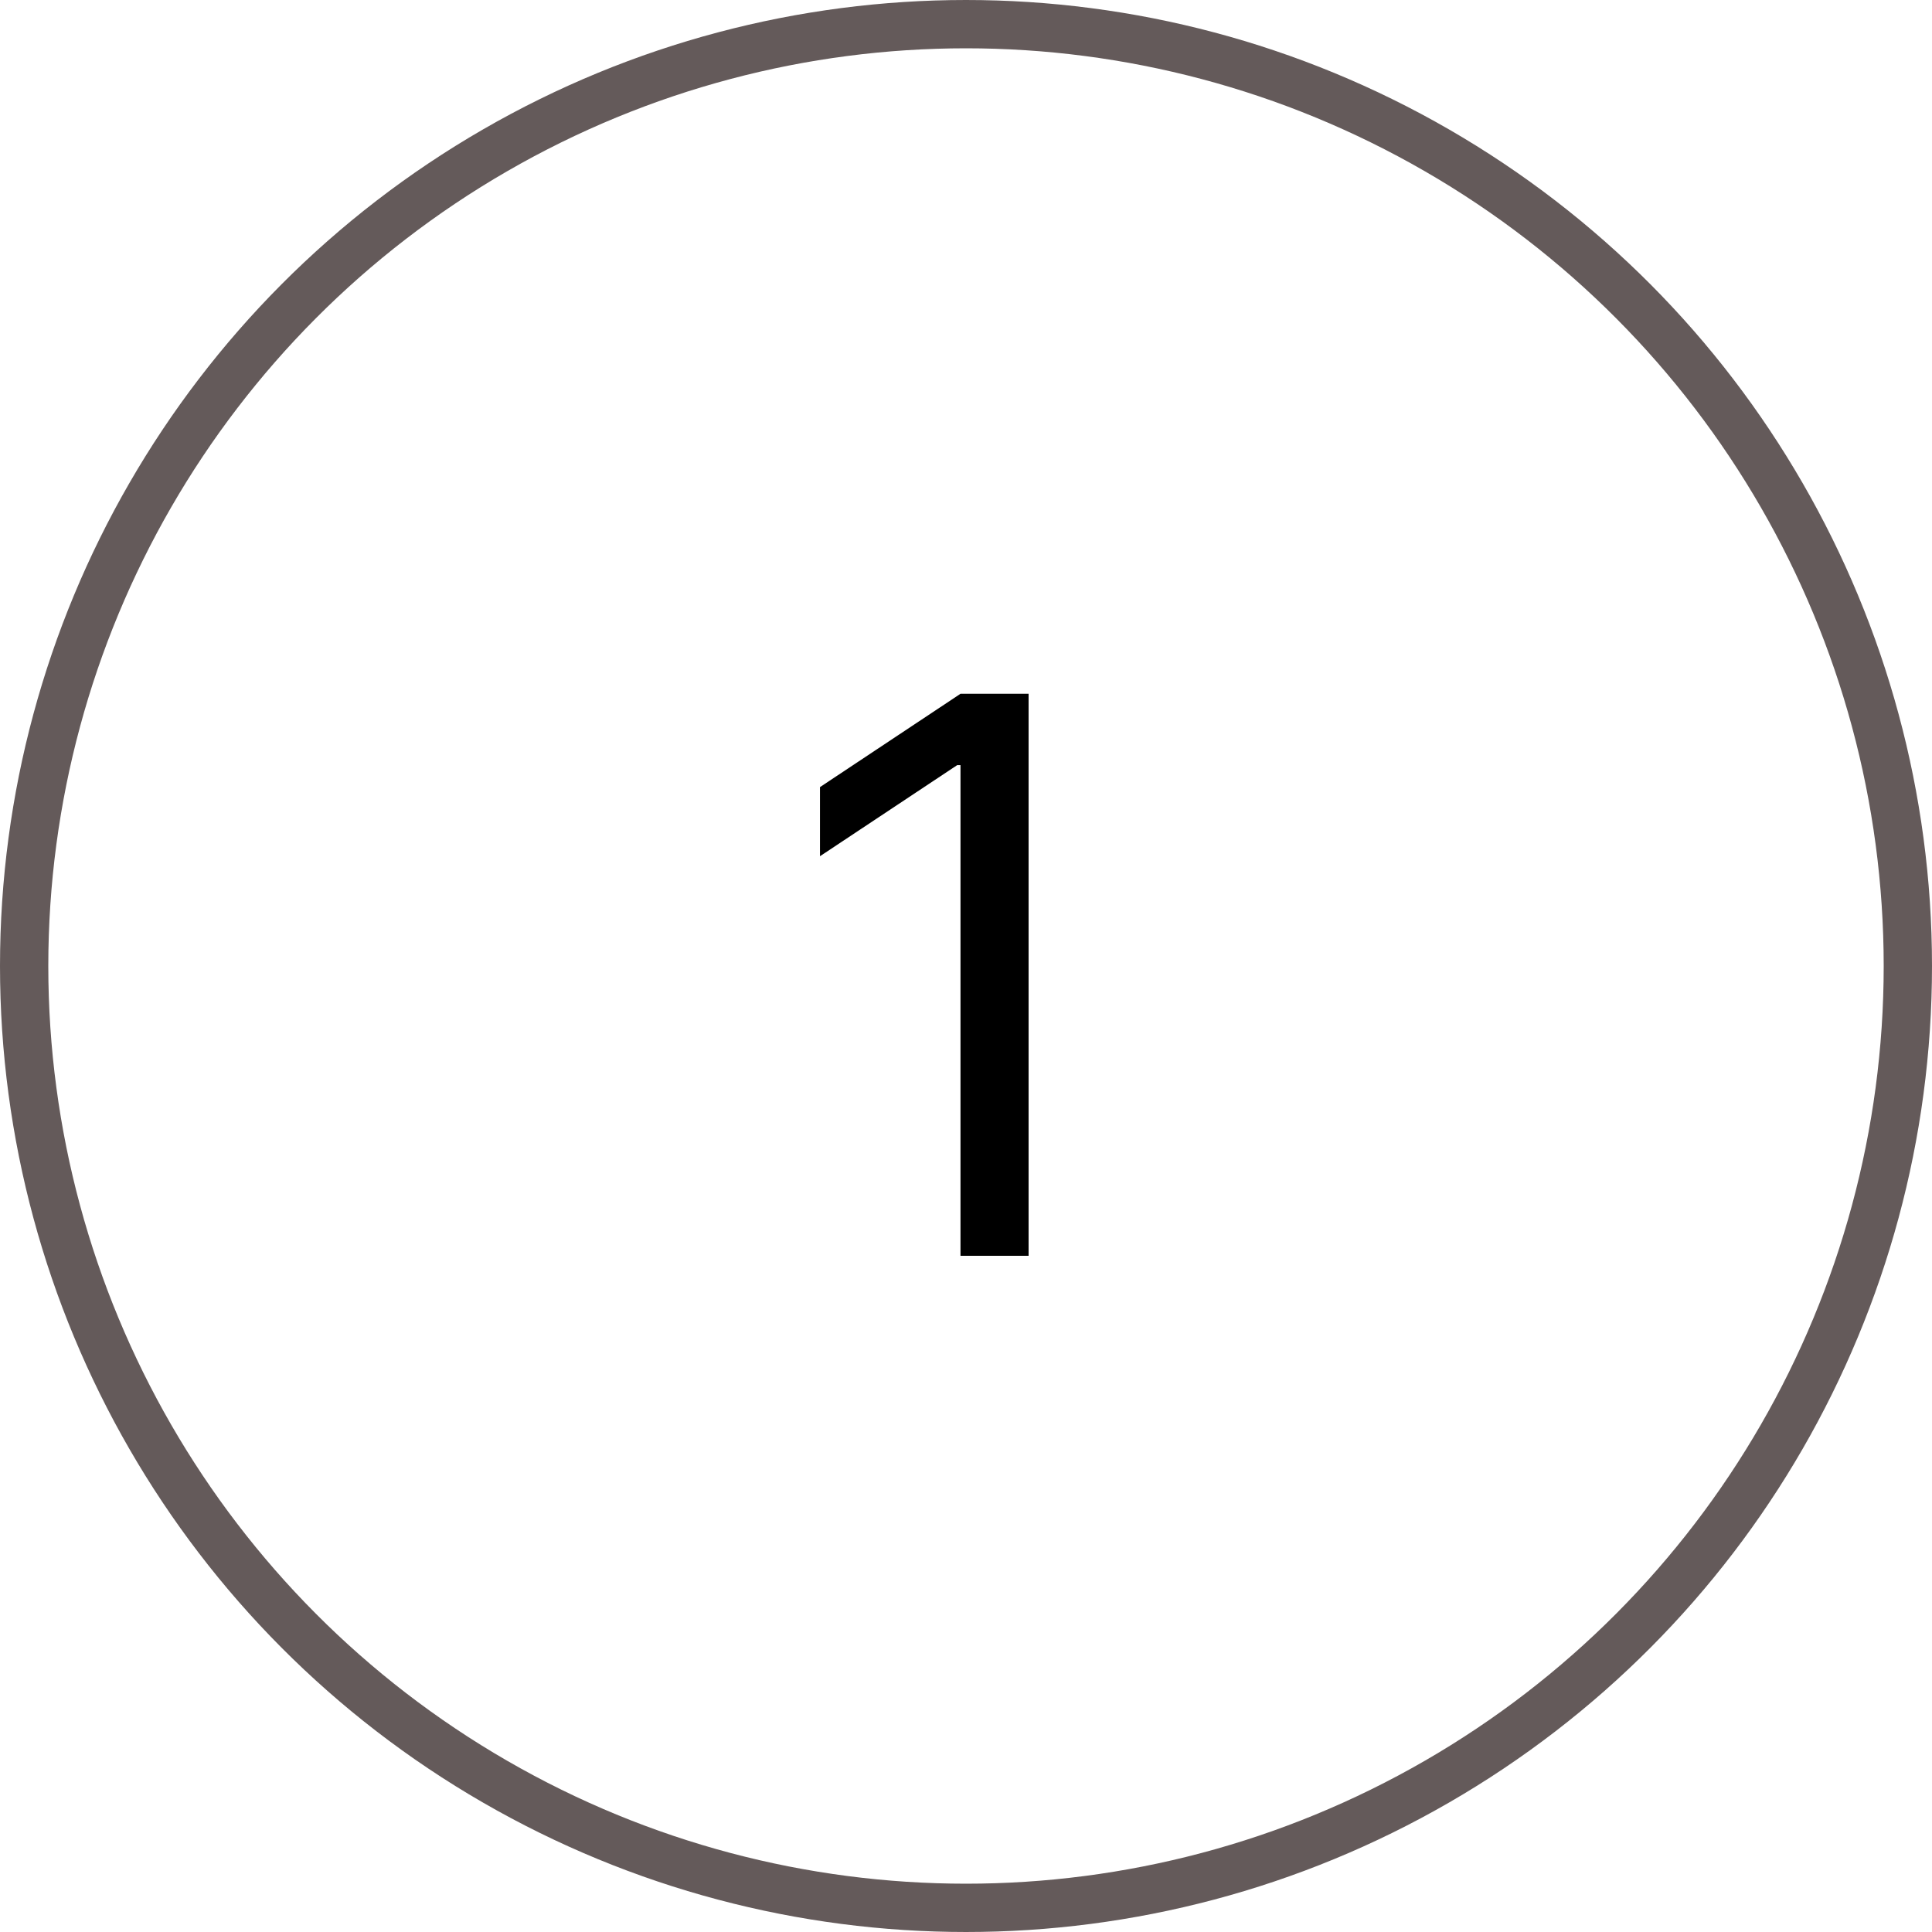 <?xml version="1.0" encoding="UTF-8"?> <svg xmlns="http://www.w3.org/2000/svg" width="40" height="40" viewBox="0 0 40 40" fill="none"> <path d="M21.296 14.364V26H19.886V15.841H19.818L16.977 17.727V16.296L19.886 14.364H21.296Z" fill="black"></path> <circle cx="20" cy="20" r="19.5" stroke="#645A5A"></circle> </svg> 
